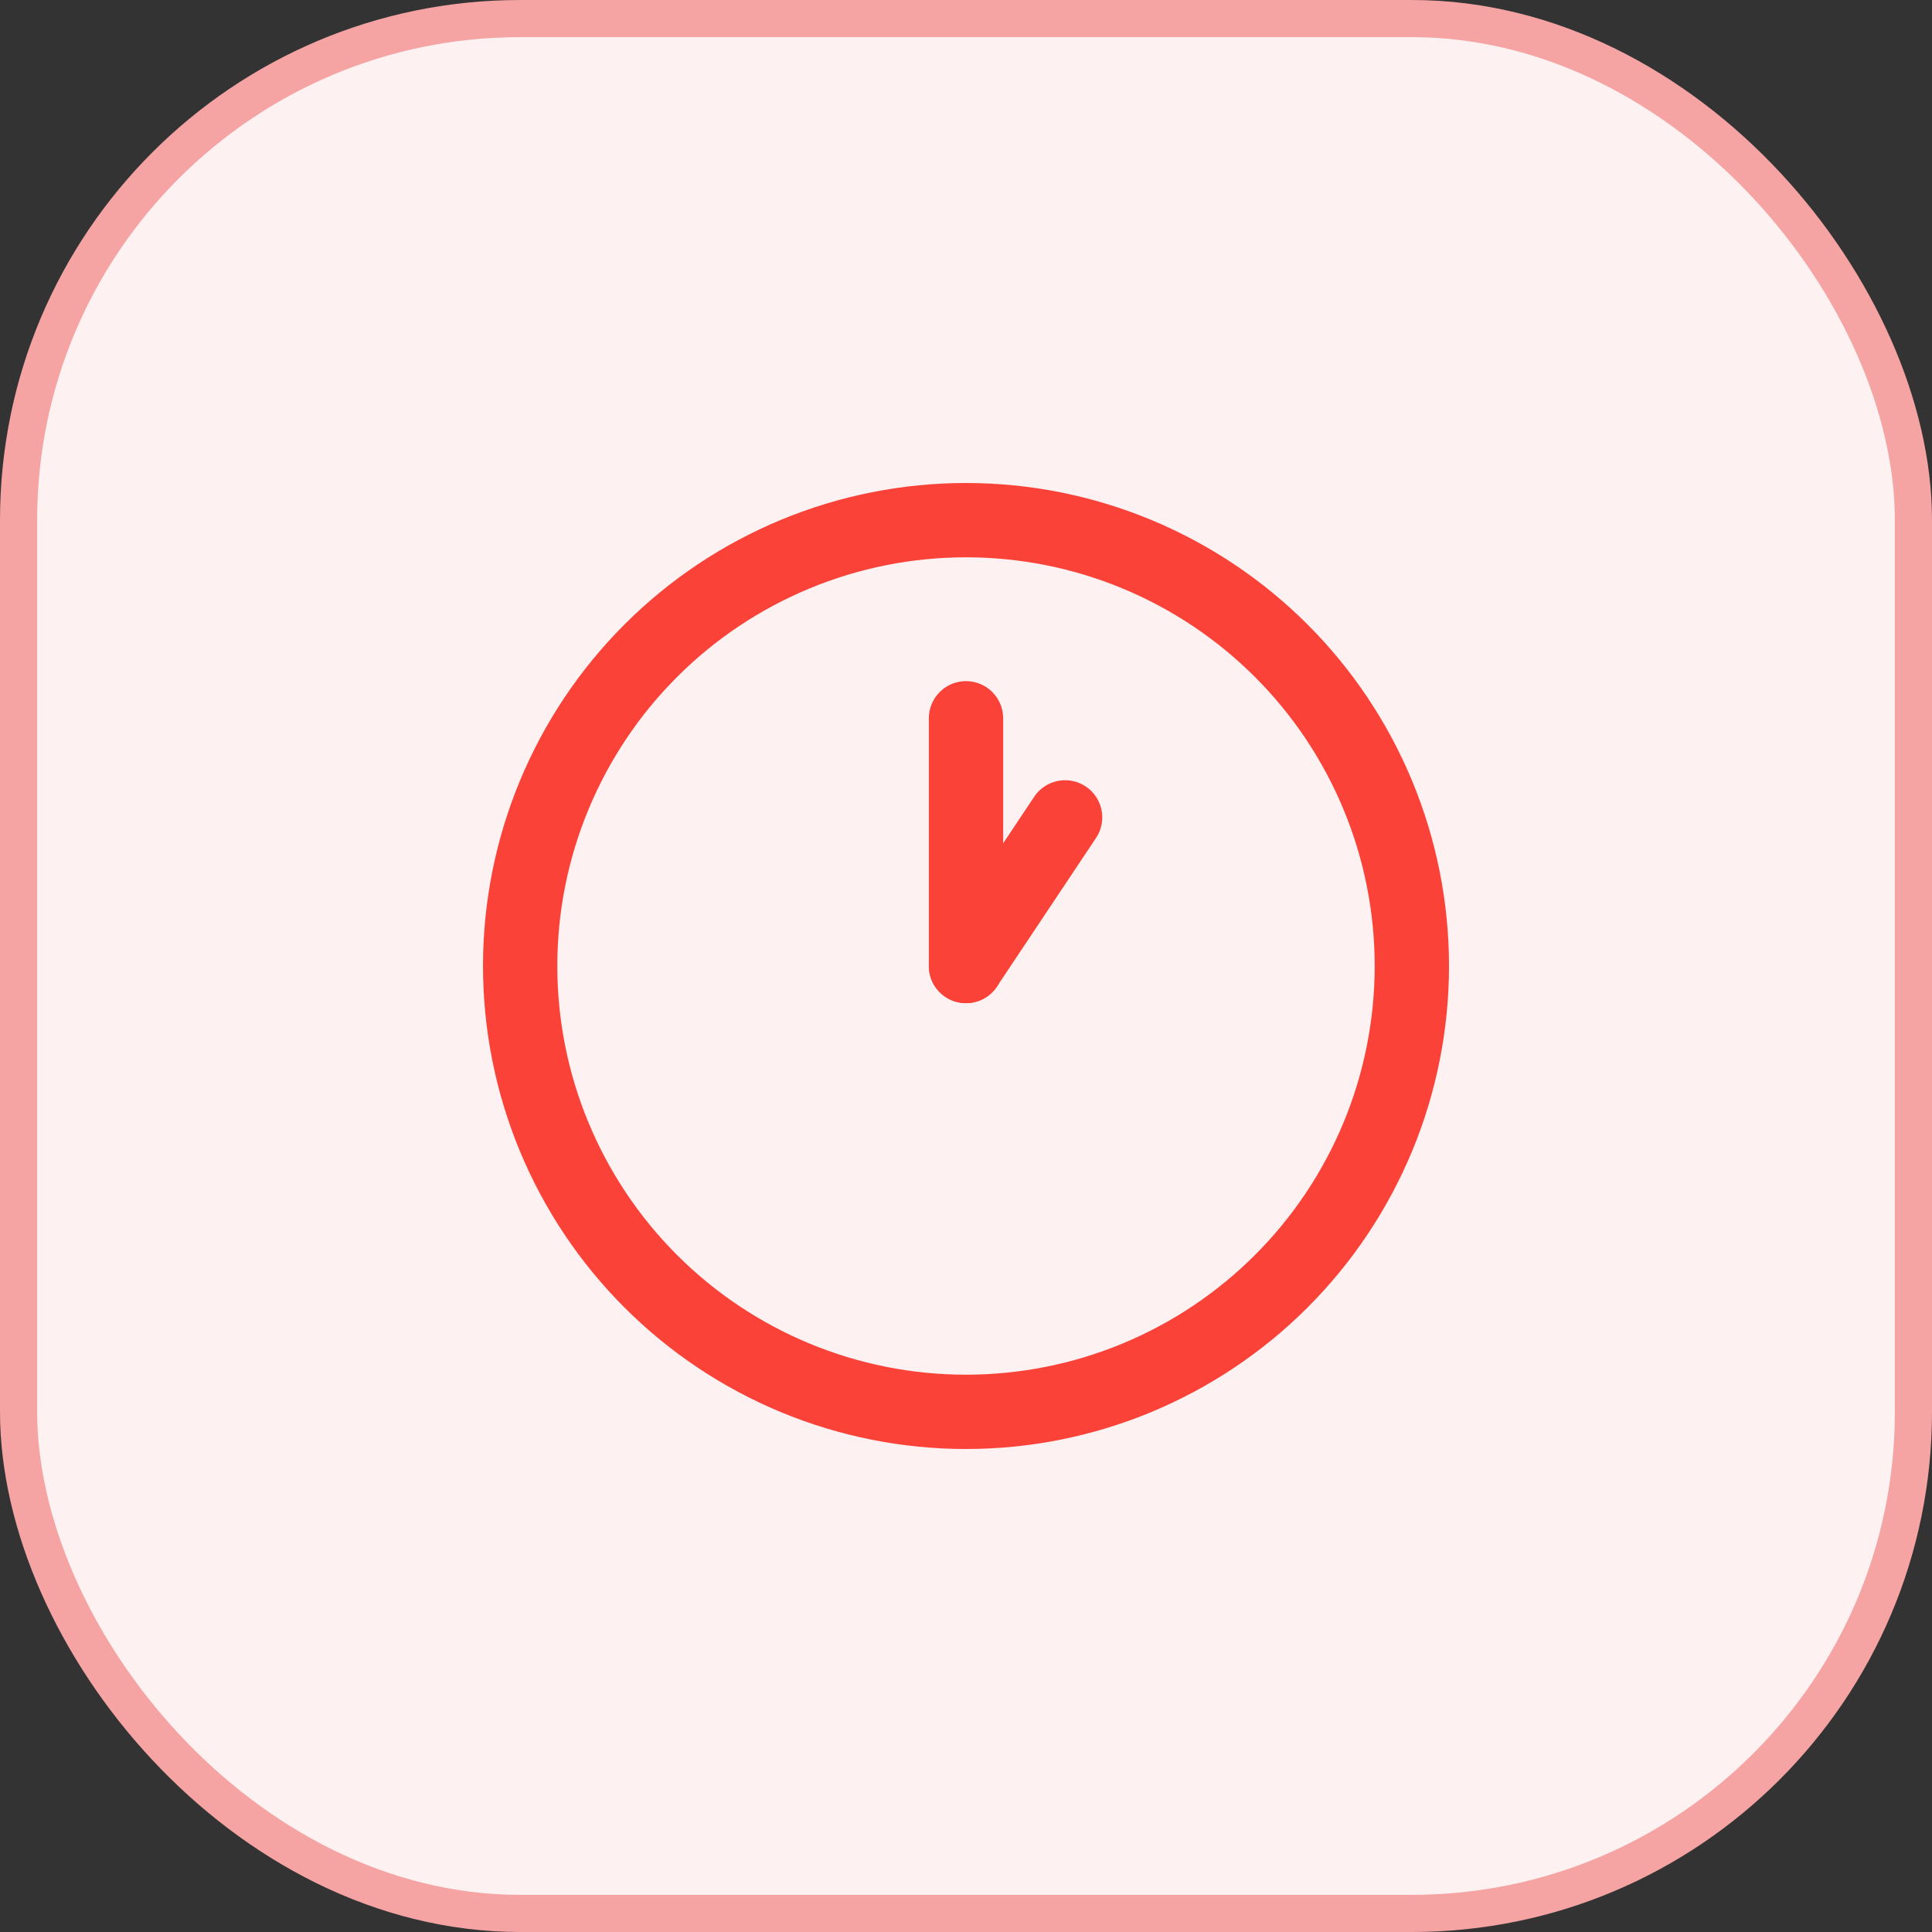 <svg width="52" height="52" viewBox="0 0 52 52" fill="none" xmlns="http://www.w3.org/2000/svg">
<rect x="0" y="0" width="52" height="52" fill="#333333" stroke="none"/>
<rect x="0.5" y="0.5" width="51" height="51" rx="13.5" fill="#FEF1F1"/>
<rect x="0.5" y="0.5" width="51" height="51" rx="13.5" stroke="#F5A3A3"/>
<path d="M14 26C14 27.576 14.31 29.136 14.913 30.592C15.517 32.048 16.4 33.371 17.515 34.485C18.629 35.6 19.952 36.483 21.408 37.087C22.864 37.69 24.424 38 26 38C27.576 38 29.136 37.69 30.592 37.087C32.048 36.483 33.371 35.6 34.485 34.485C35.6 33.371 36.483 32.048 37.087 30.592C37.69 29.136 38 27.576 38 26C38 24.424 37.69 22.864 37.087 21.408C36.483 19.952 35.6 18.629 34.485 17.515C33.371 16.4 32.048 15.517 30.592 14.913C29.136 14.31 27.576 14 26 14C24.424 14 22.864 14.31 21.408 14.913C19.952 15.517 18.629 16.4 17.515 17.515C16.4 18.629 15.517 19.952 14.913 21.408C14.31 22.864 14 24.424 14 26Z" stroke="#FA4238" stroke-width="2" stroke-linecap="round" stroke-linejoin="round"/>
<path d="M26 19.333V26" stroke="#FA4238" stroke-width="2" stroke-linecap="round" stroke-linejoin="round"/>
<path d="M26 26L28.667 22" stroke="#FA4238" stroke-width="2" stroke-linecap="round" stroke-linejoin="round"/>
</svg>
